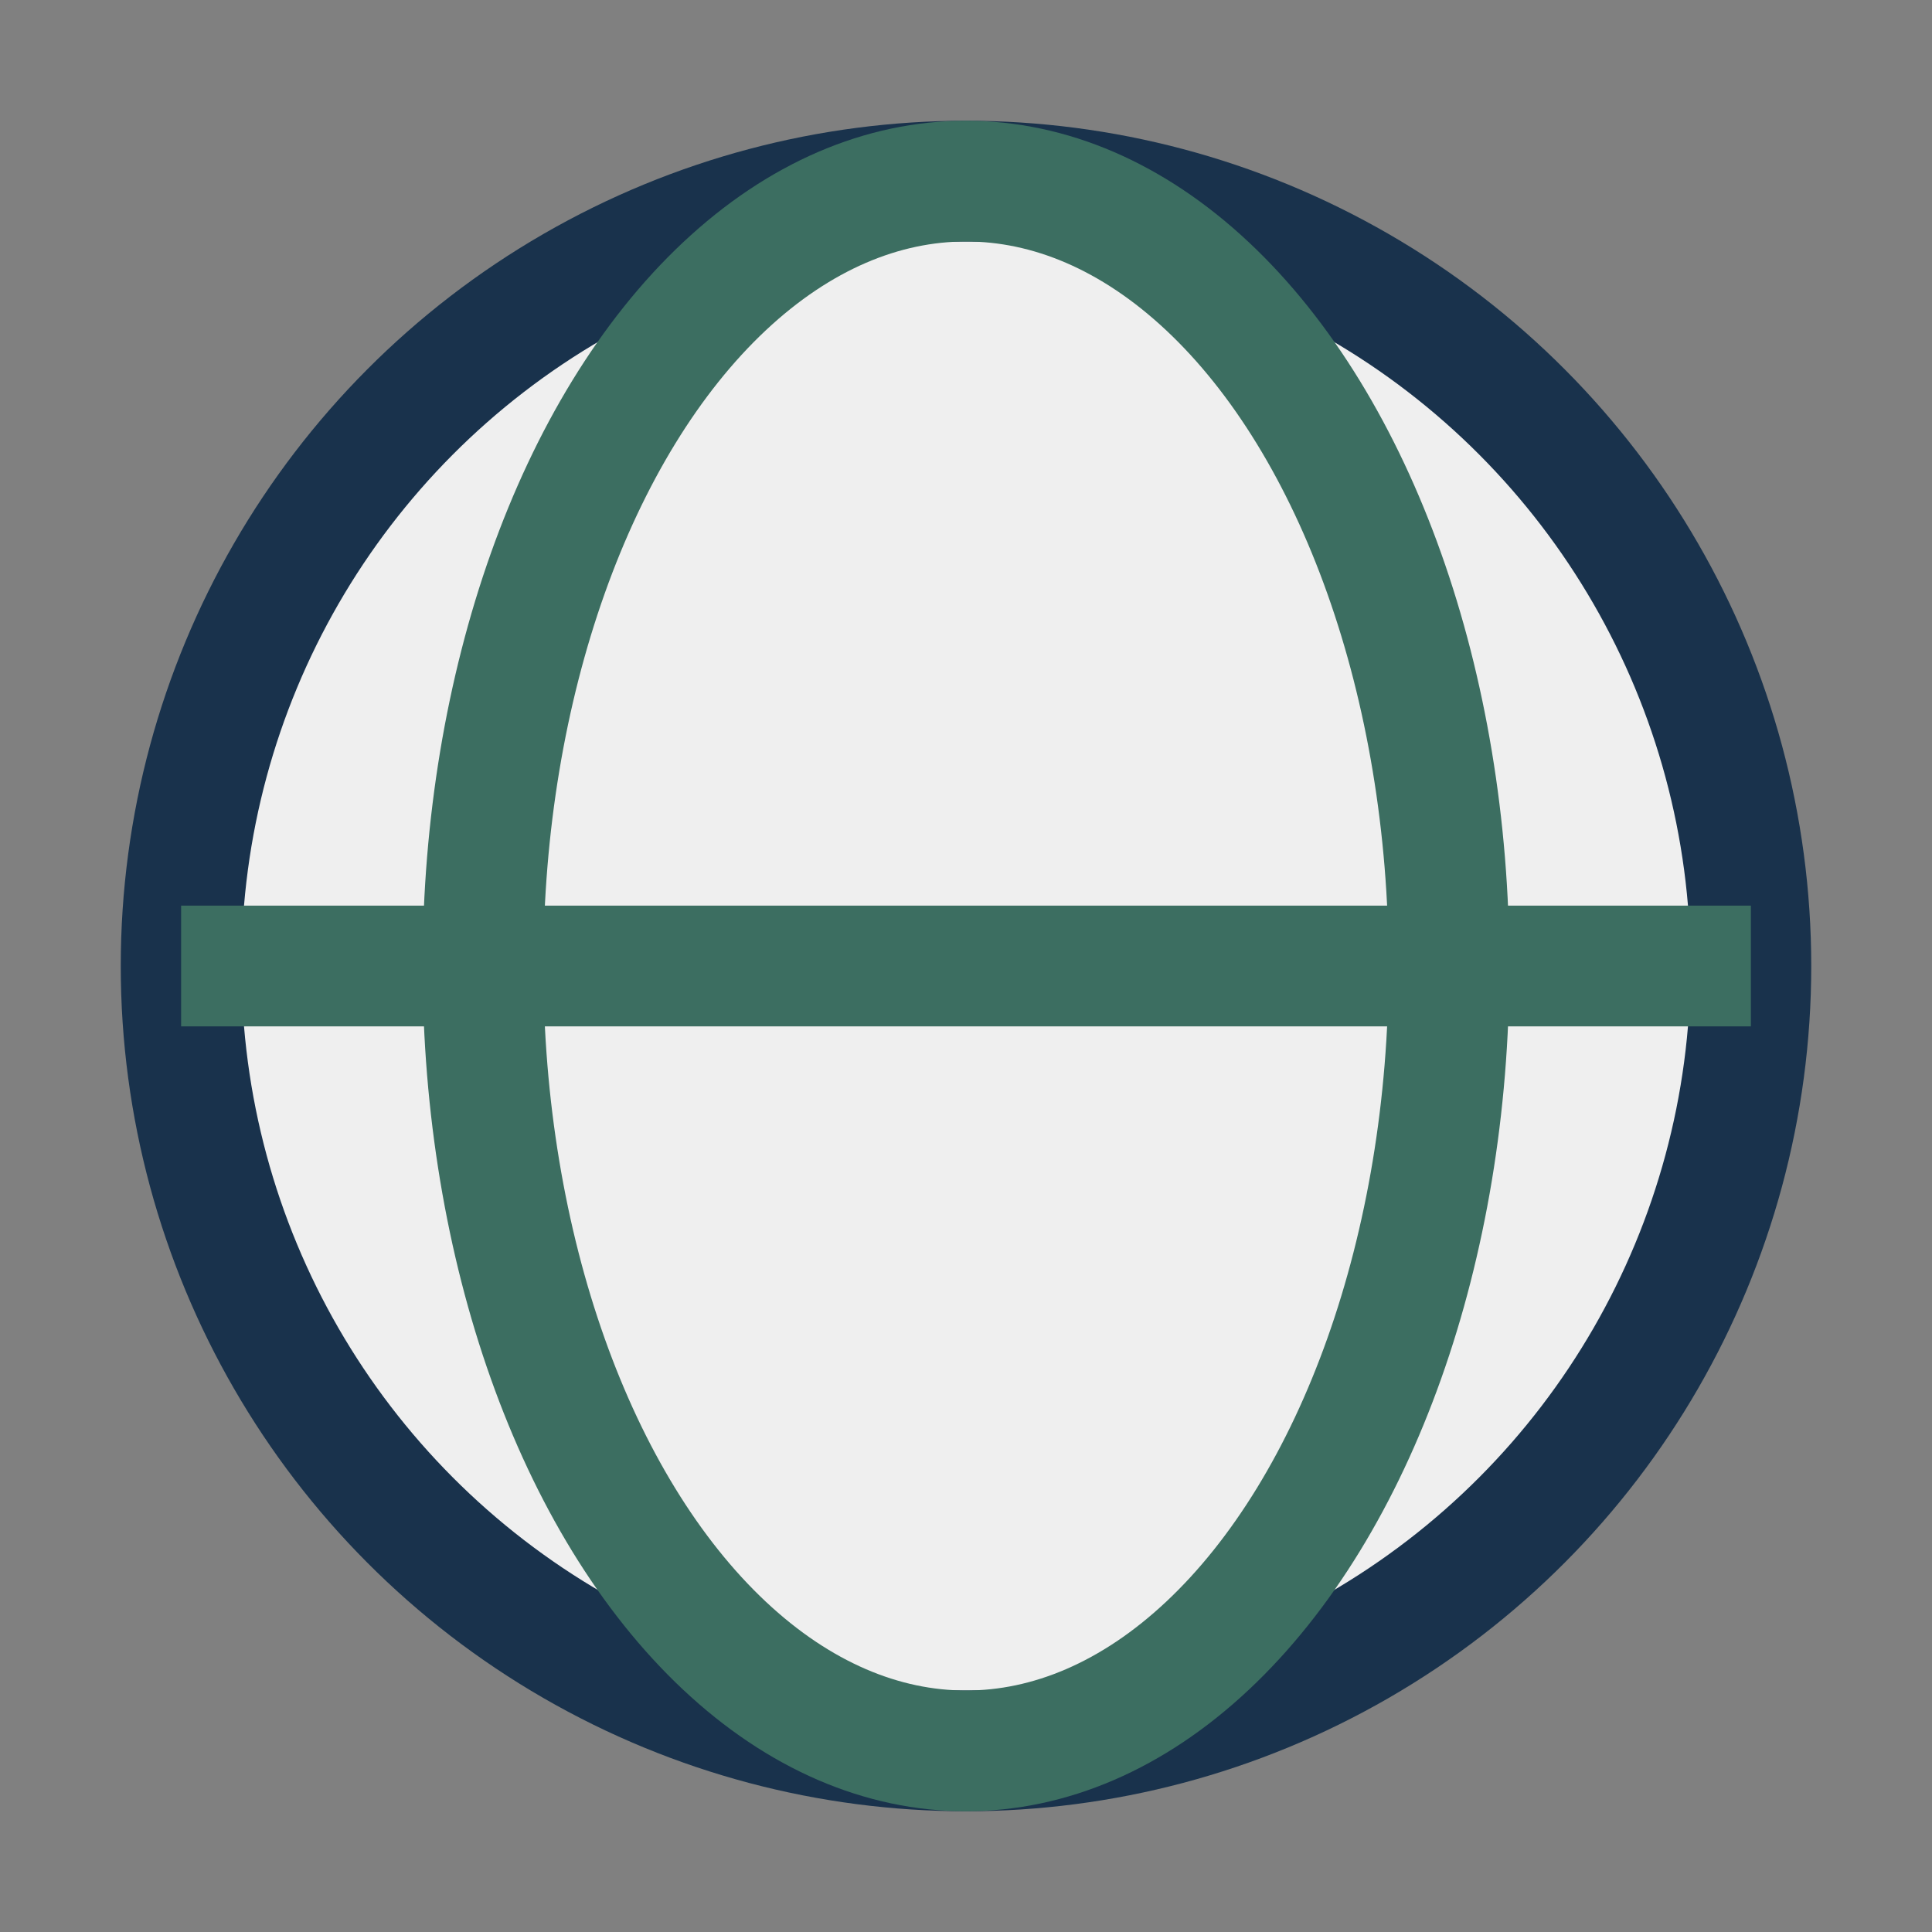 <?xml version="1.0" encoding="UTF-8"?>
<svg xmlns="http://www.w3.org/2000/svg" width="32" height="32" viewBox="0 0 32 32"><rect x="0" y="0" width="32" height="32" fill="#808080" stroke="none"/><circle cx="16" cy="16" r="13" fill="#EFEFEF" stroke="#19324C" stroke-width="2"/><ellipse cx="16" cy="16" rx="8" ry="13" fill="none" stroke="#3C6E61" stroke-width="2"/><line x1="3" y1="16" x2="29" y2="16" stroke="#3C6E61" stroke-width="2"/></svg>
